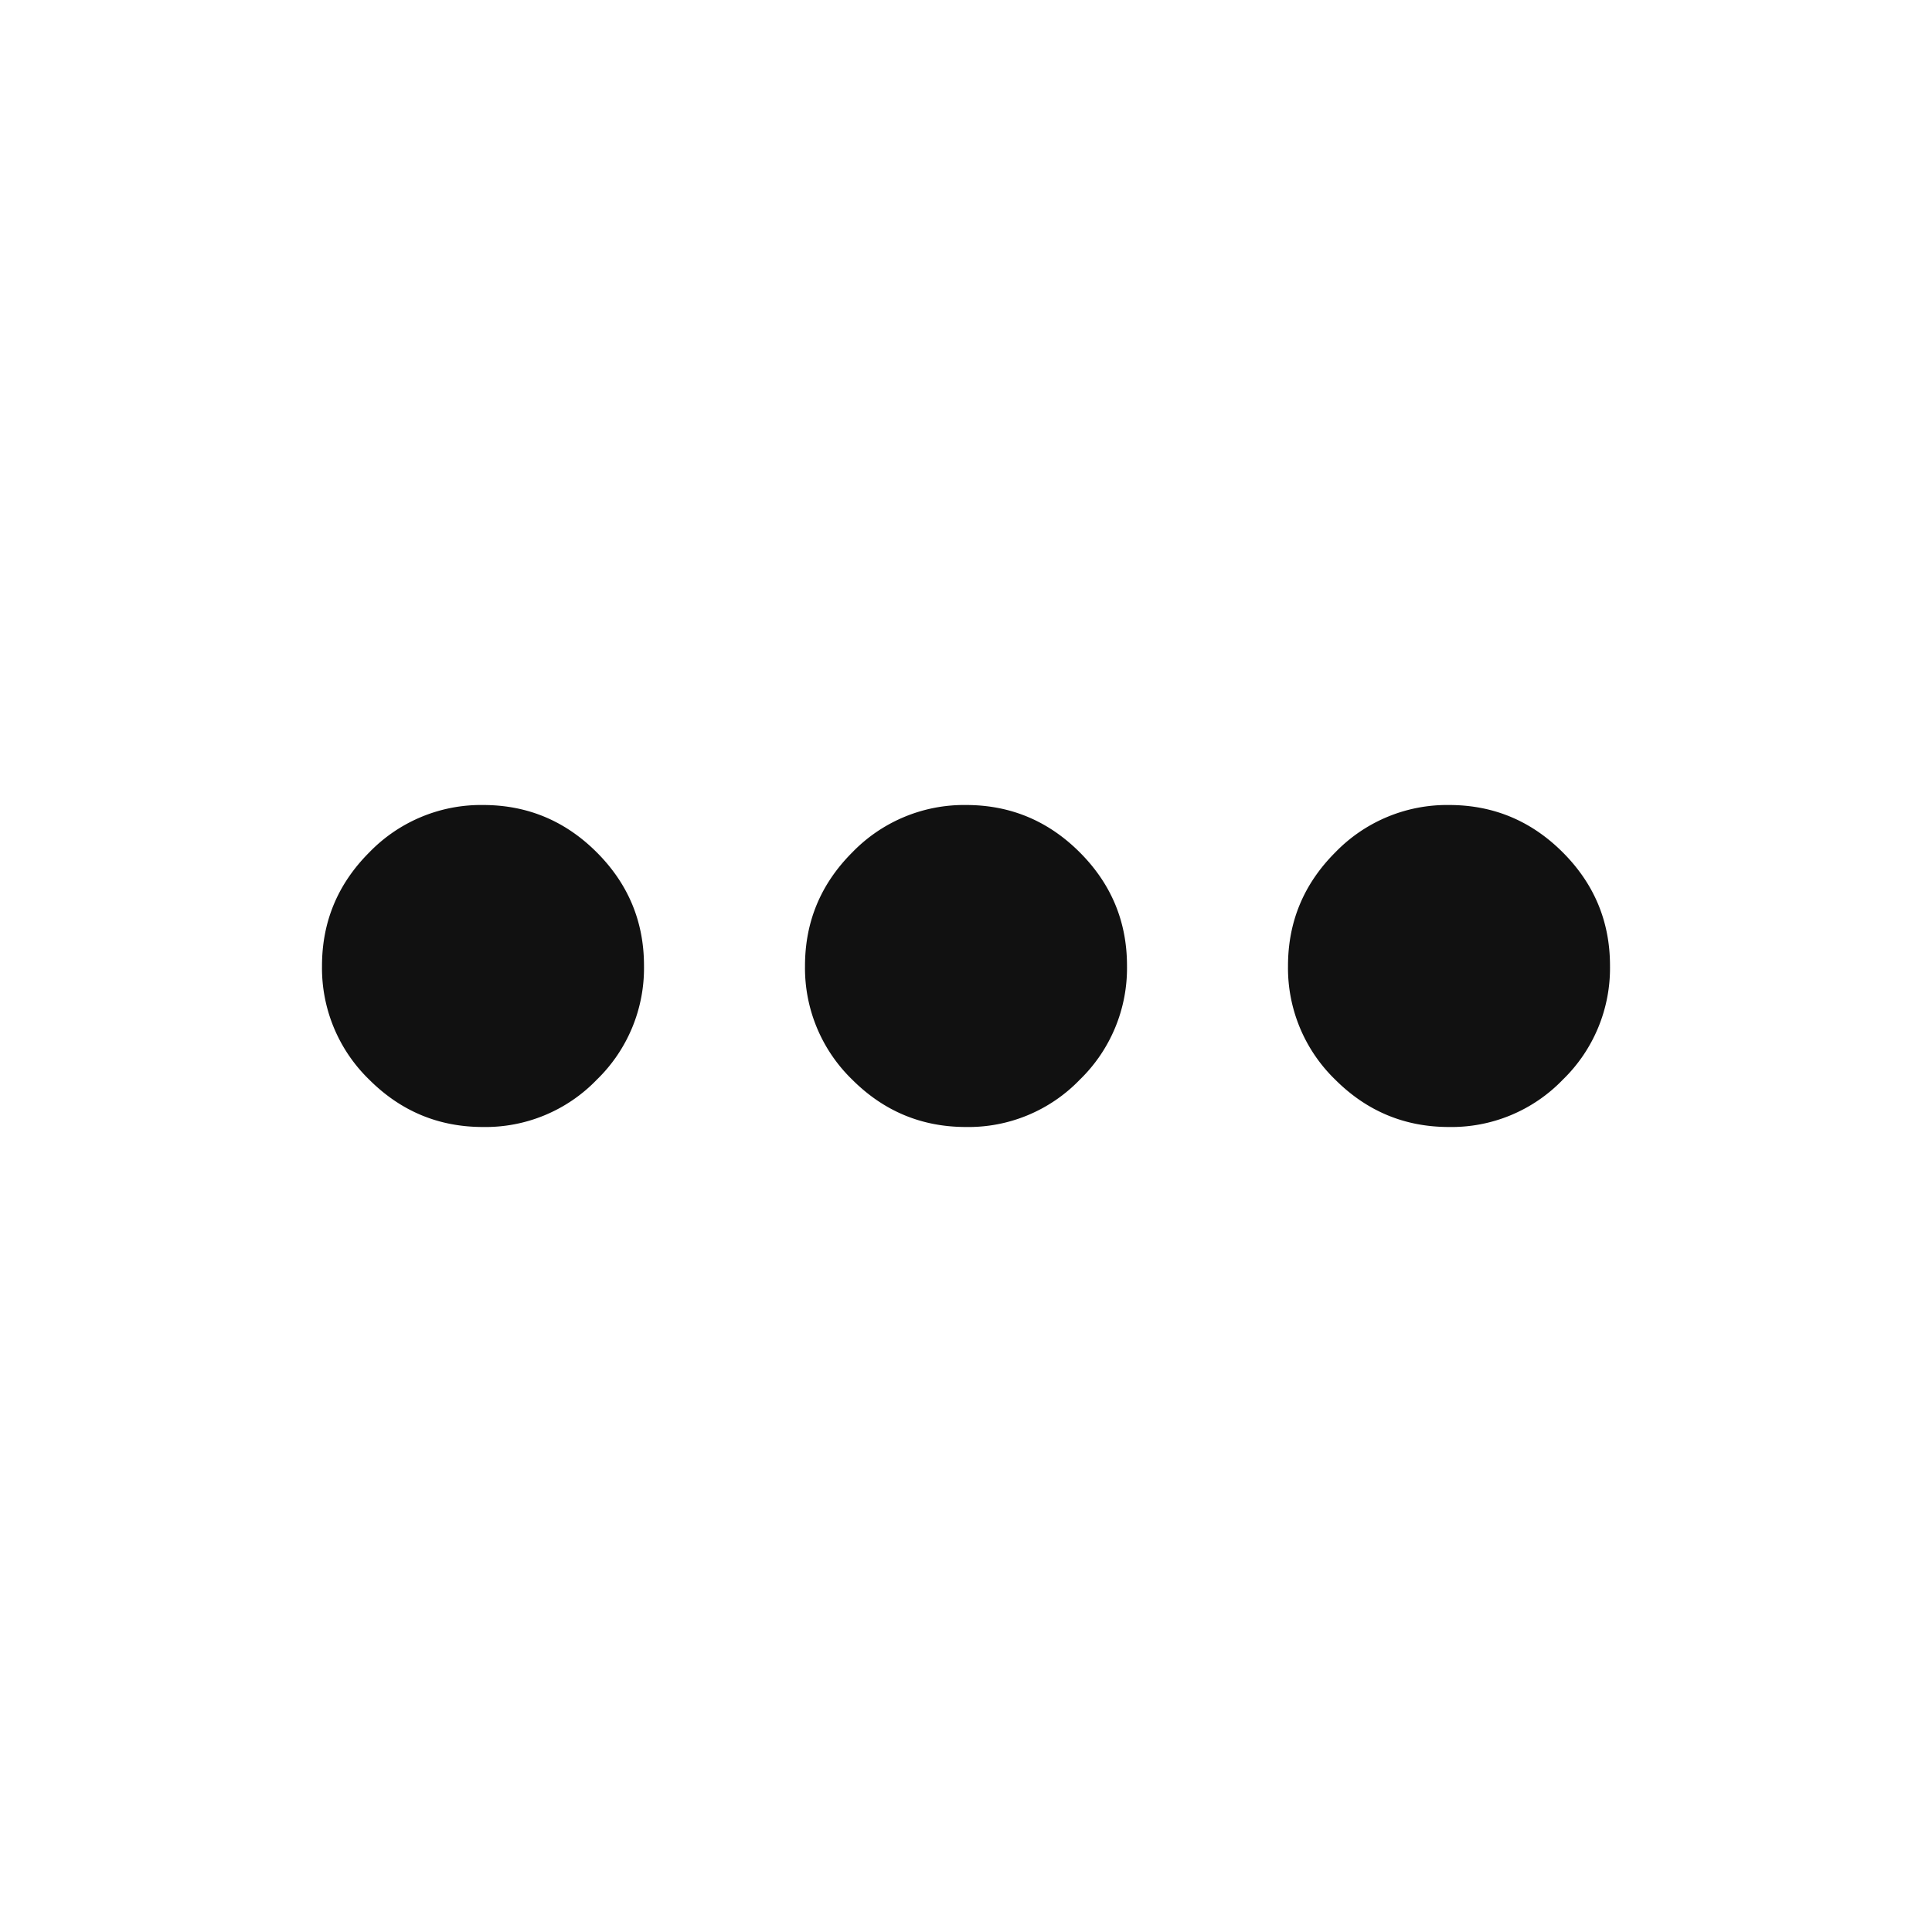 <svg xmlns="http://www.w3.org/2000/svg" width="24" height="24" fill="none"><path fill="#111" d="M6 14c-.55 0-1.02-.196-1.412-.587A1.93 1.93 0 0 1 4 12c0-.55.196-1.02.588-1.412A1.931 1.931 0 0 1 6 10c.55 0 1.021.196 1.413.588.392.392.588.863.587 1.412a1.93 1.93 0 0 1-.587 1.413A1.92 1.92 0 0 1 6 14zm6 0c-.55 0-1.02-.196-1.412-.587A1.93 1.93 0 0 1 10 12c0-.55.196-1.02.588-1.412A1.931 1.931 0 0 1 12 10c.55 0 1.021.196 1.413.588.392.392.588.863.587 1.412a1.93 1.93 0 0 1-.587 1.413A1.92 1.92 0 0 1 12 14zm6 0c-.55 0-1.02-.196-1.412-.587A1.93 1.93 0 0 1 16 12c0-.55.196-1.02.588-1.412A1.931 1.931 0 0 1 18 10c.55 0 1.021.196 1.413.588.392.392.588.863.587 1.412a1.93 1.93 0 0 1-.587 1.413A1.92 1.92 0 0 1 18 14z"/></svg>